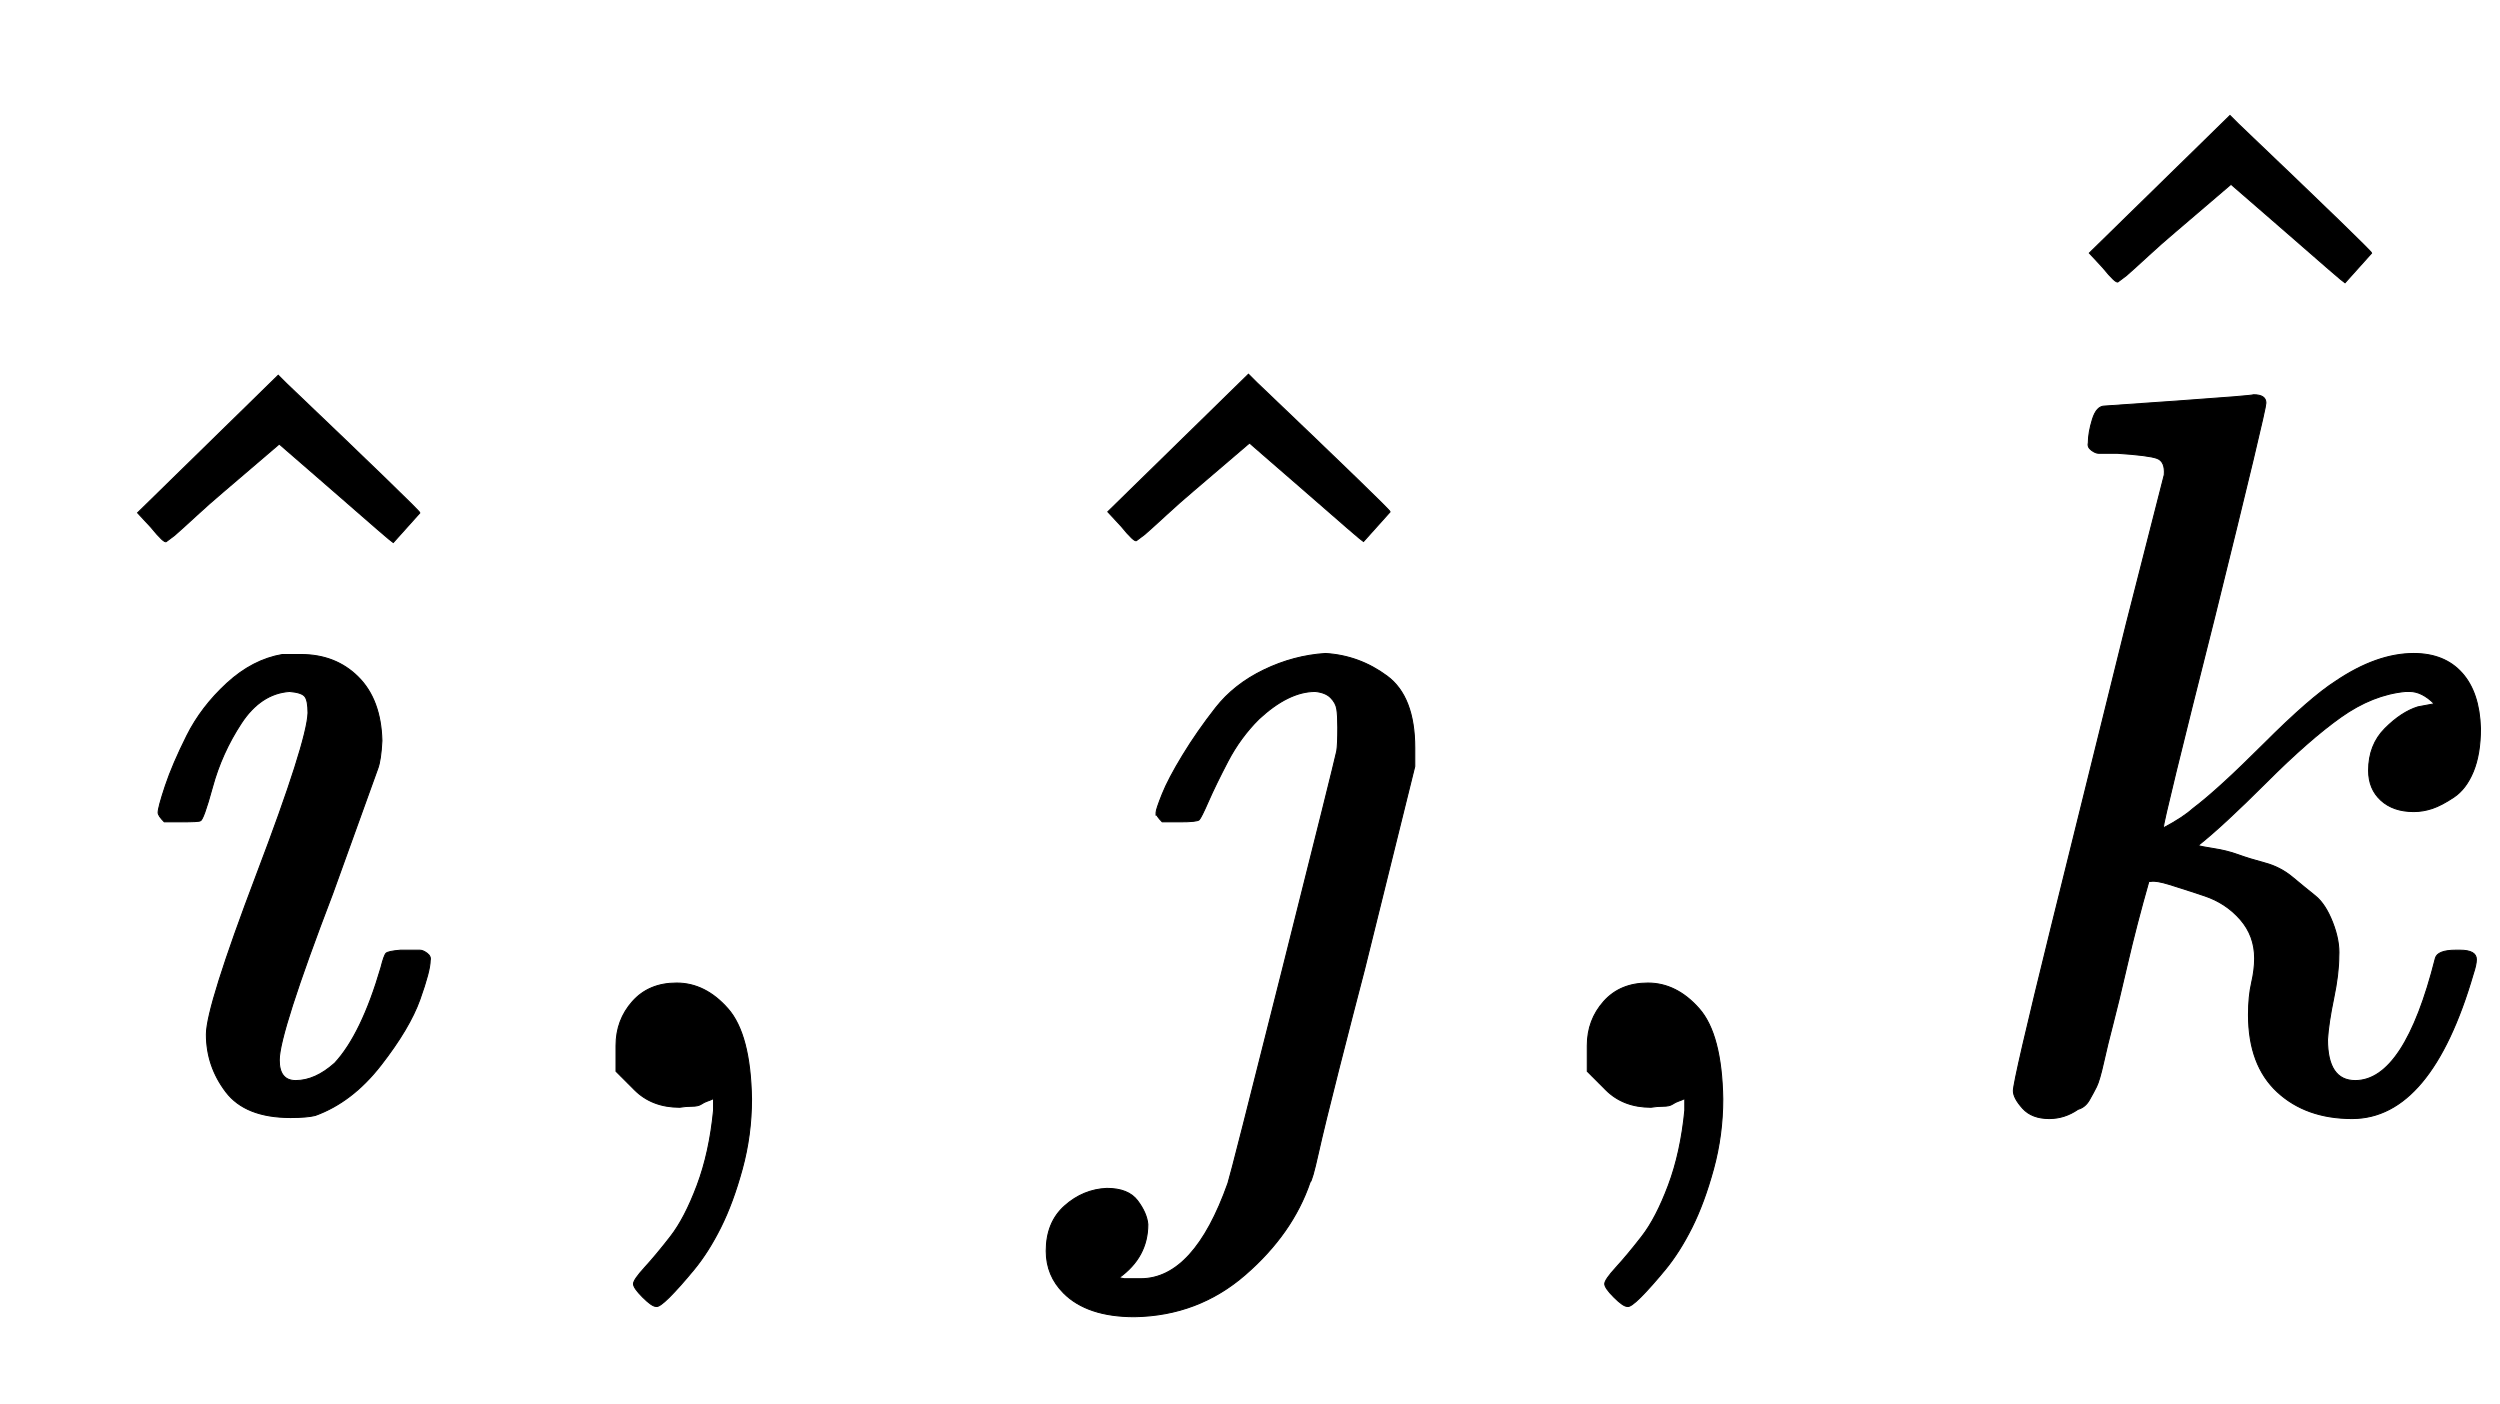 <svg xmlns:xlink="http://www.w3.org/1999/xlink" width="5.655ex" height="3.176ex" style="vertical-align: -0.671ex;" viewBox="0 -1078.4 2435 1367.4" role="img" focusable="false" xmlns="http://www.w3.org/2000/svg" aria-labelledby="MathJax-SVG-1-Title">
<title id="MathJax-SVG-1-Title">{\displaystyle {\hat {\imath }},{\hat {\jmath }},{\hat {k}}}</title>
<defs aria-hidden="true">
<path stroke-width="1" id="E1-MJMAINI-131" d="M75 287Q75 292 82 313T103 362T142 413T196 441H214Q248 441 270 419T293 357Q292 338 289 330T245 208Q193 72 193 46Q193 26 209 26Q228 26 247 43Q273 71 292 136Q295 148 297 150T311 153H317Q327 153 330 153T337 150T340 143Q340 133 330 105T292 41T228 -8Q220 -10 204 -10Q160 -10 141 15T122 71Q122 98 171 227T221 384Q221 396 218 400T203 405Q175 403 156 374T128 312T116 279Q115 278 97 278H81Q75 284 75 287Z"></path>
<path stroke-width="1" id="E1-MJMAIN-5E" d="M112 560L249 694L257 686Q387 562 387 560L361 531Q359 532 303 581L250 627L195 580Q182 569 169 557T148 538L140 532Q138 530 125 546L112 560Z"></path>
<path stroke-width="1" id="E1-MJMAIN-2C" d="M78 35T78 60T94 103T137 121Q165 121 187 96T210 8Q210 -27 201 -60T180 -117T154 -158T130 -185T117 -194Q113 -194 104 -185T95 -172Q95 -168 106 -156T131 -126T157 -76T173 -3V9L172 8Q170 7 167 6T161 3T152 1T140 0Q113 0 96 17Z"></path>
<path stroke-width="1" id="E1-MJMAINI-237" d="M75 284T75 287T81 305T101 343T133 389T180 426T240 442Q273 440 300 420T327 350V332L278 134Q267 92 253 37T233 -45T225 -73Q208 -123 162 -163T54 -204Q8 -204 -15 -181Q-32 -164 -32 -140Q-32 -112 -14 -96T27 -79Q48 -79 57 -91T67 -114Q67 -146 39 -166L44 -167H59H60Q112 -167 145 -74Q148 -65 198 134T251 347Q252 353 252 370Q252 382 251 388T245 399T230 405Q204 405 175 378Q157 360 145 337T126 298T117 280T98 278H81Q75 284 75 287Z"></path>
<path stroke-width="1" id="E1-MJMATHI-6B" d="M121 647Q121 657 125 670T137 683Q138 683 209 688T282 694Q294 694 294 686Q294 679 244 477Q194 279 194 272Q213 282 223 291Q247 309 292 354T362 415Q402 442 438 442Q468 442 485 423T503 369Q503 344 496 327T477 302T456 291T438 288Q418 288 406 299T394 328Q394 353 410 369T442 390L458 393Q446 405 434 405H430Q398 402 367 380T294 316T228 255Q230 254 243 252T267 246T293 238T320 224T342 206T359 180T365 147Q365 130 360 106T354 66Q354 26 381 26Q429 26 459 145Q461 153 479 153H483Q499 153 499 144Q499 139 496 130Q455 -11 378 -11Q333 -11 305 15T277 90Q277 108 280 121T283 145Q283 167 269 183T234 206T200 217T182 220H180Q168 178 159 139T145 81T136 44T129 20T122 7T111 -2Q98 -11 83 -11Q66 -11 57 -1T48 16Q48 26 85 176T158 471L195 616Q196 629 188 632T149 637H144Q134 637 131 637T124 640T121 647Z"></path>
</defs>
<g stroke="currentColor" fill="currentColor" stroke-width="0" transform="matrix(1 0 0 -1 0 0)" aria-hidden="true">
 <use xlink:href="#E1-MJMAINI-131" x="79" y="0"></use>
 <use xlink:href="#E1-MJMAIN-5E" x="22" y="19"></use>
 <use xlink:href="#E1-MJMAIN-2C" x="522" y="0"></use>
<g transform="translate(967,0)">
 <use xlink:href="#E1-MJMAINI-237" x="84" y="0"></use>
 <use xlink:href="#E1-MJMAIN-5E" x="0" y="20"></use>
</g>
 <use xlink:href="#E1-MJMAIN-2C" x="1468" y="0"></use>
<g transform="translate(1913,0)">
 <use xlink:href="#E1-MJMATHI-6B" x="0" y="0"></use>
 <use xlink:href="#E1-MJMAIN-5E" x="10" y="272"></use>
</g>
</g>
</svg>